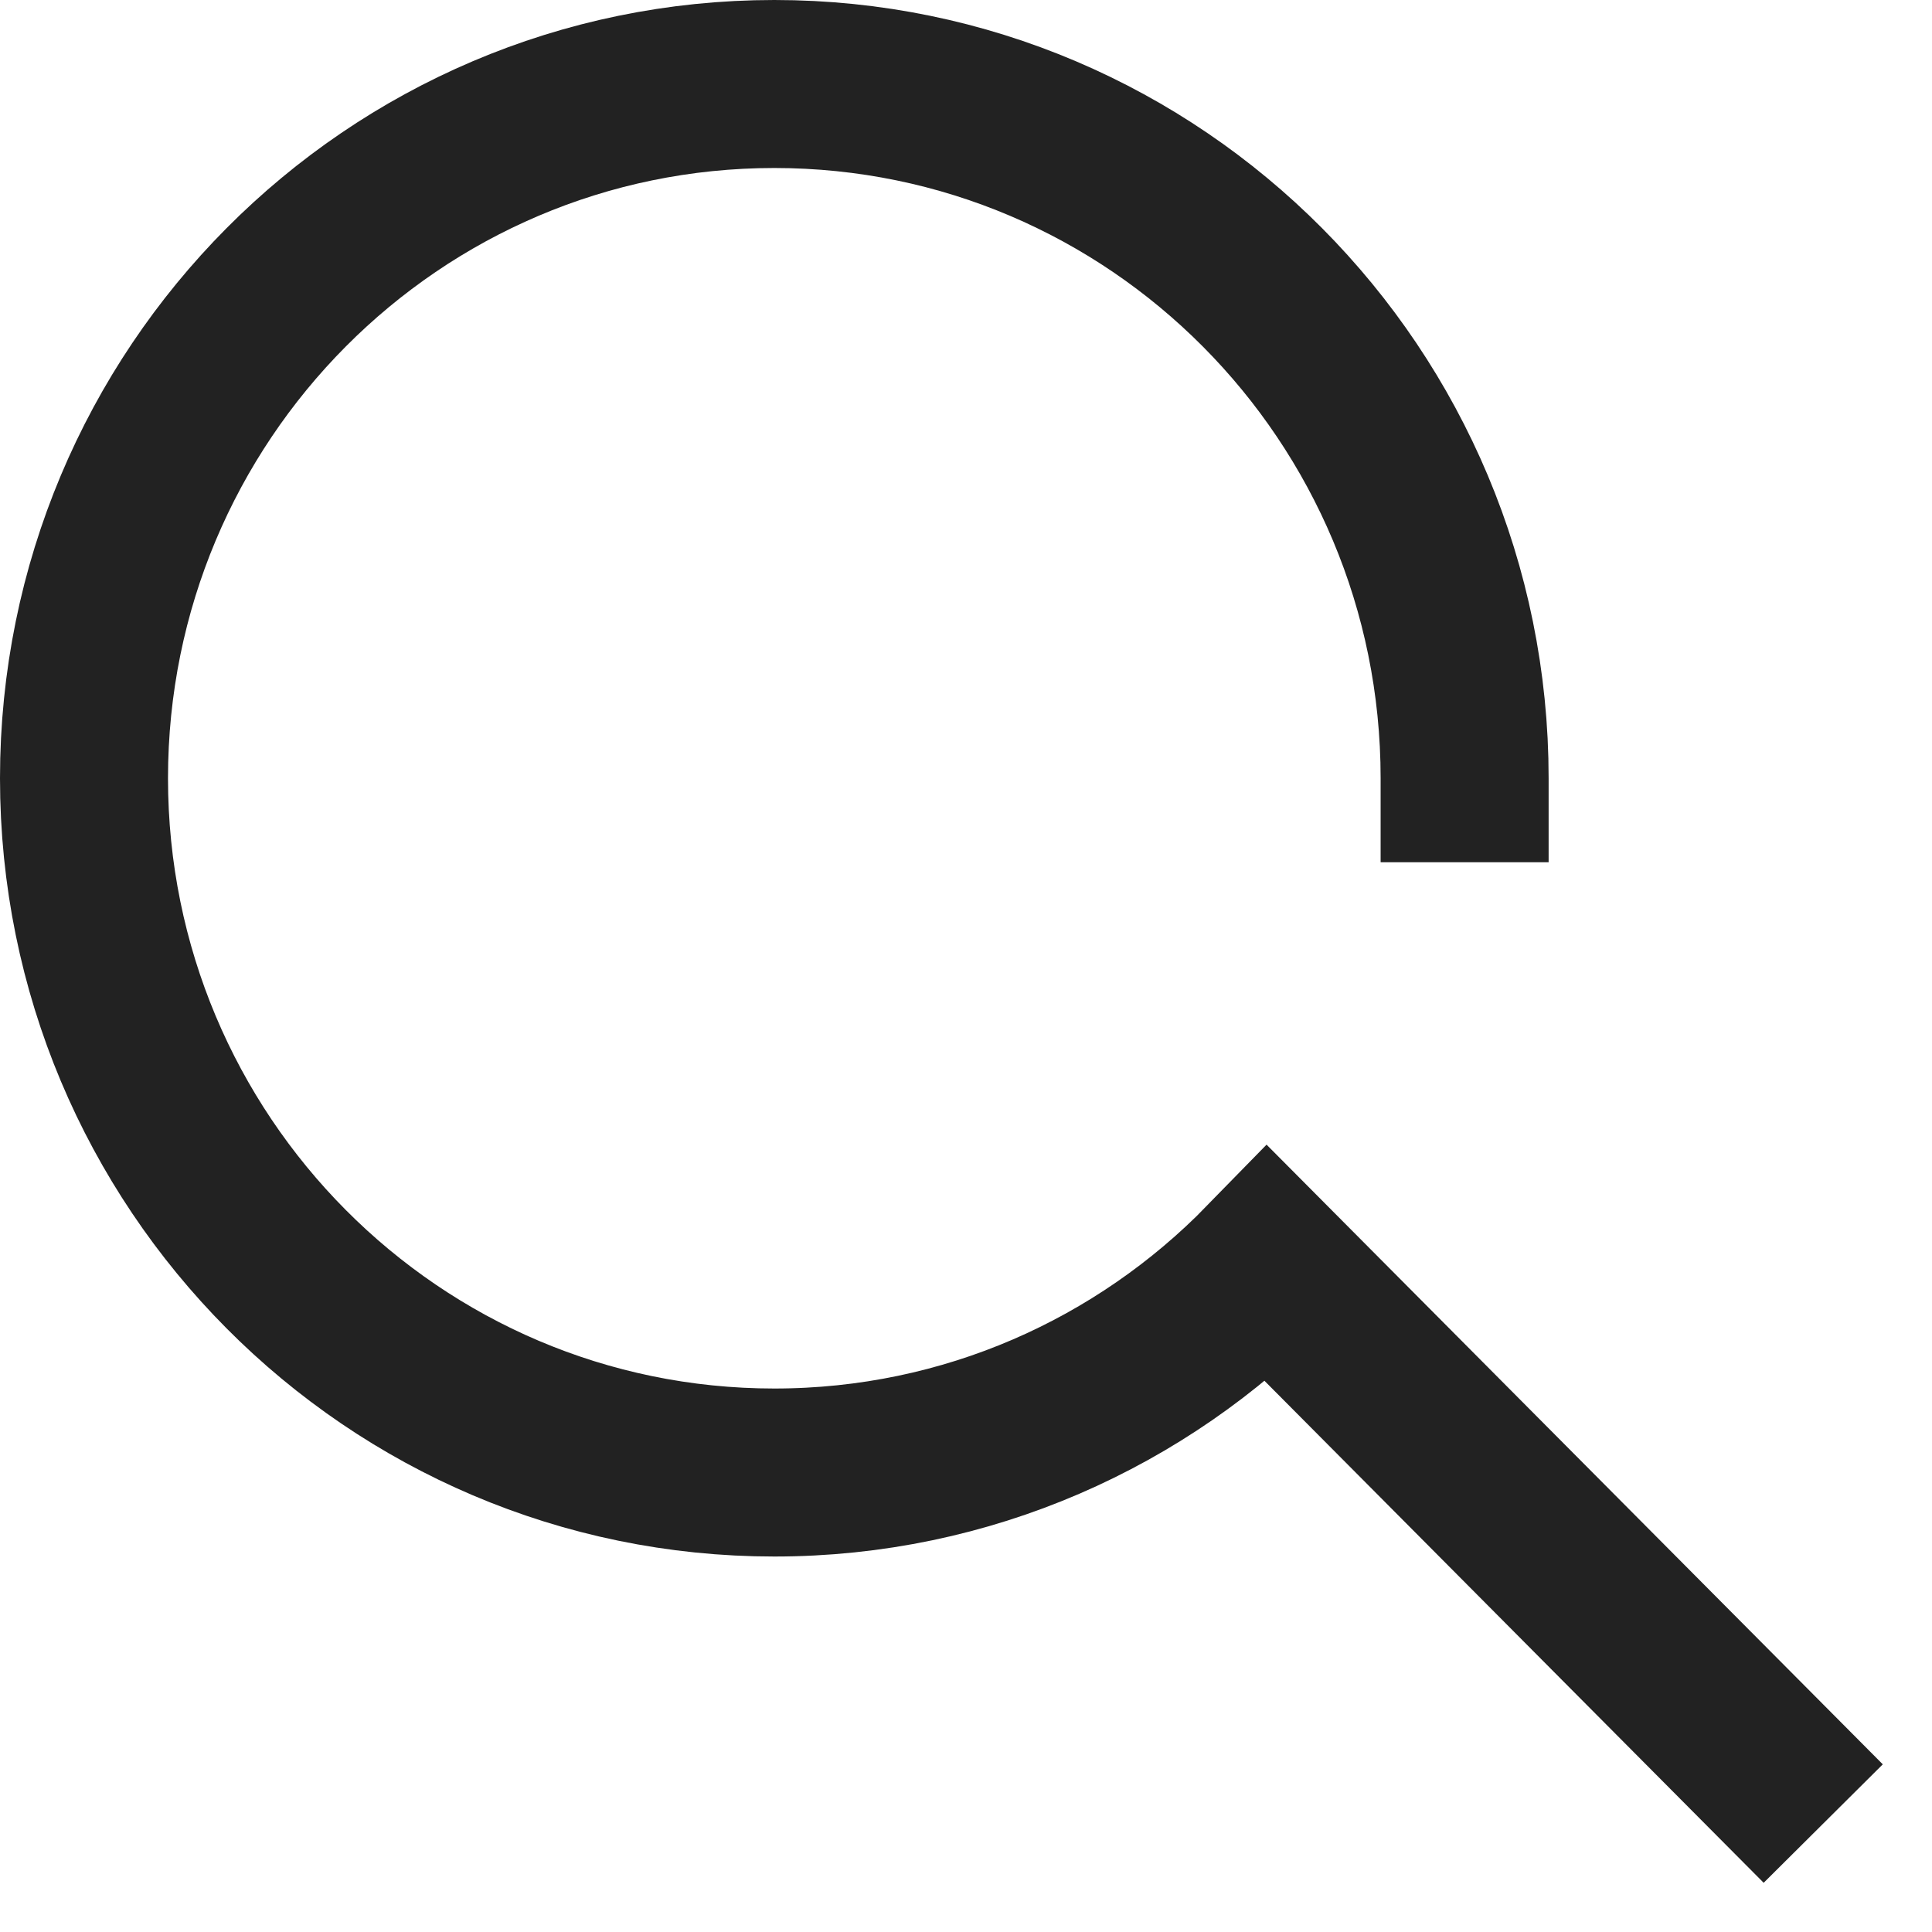 <svg width="23" height="23" viewBox="0 0 23 23" fill="none" xmlns="http://www.w3.org/2000/svg">
<path d="M17.436 9.265C17.436 4.7 13.757 1 9.218 1C4.679 1 1 4.7 1 9.265C1 13.83 4.679 17.53 9.218 17.53C11.516 17.53 13.594 16.581 15.085 15.052L21 21" stroke="#222222" stroke-width="2" stroke-miterlimit="10" stroke-linecap="square"/>
</svg>
